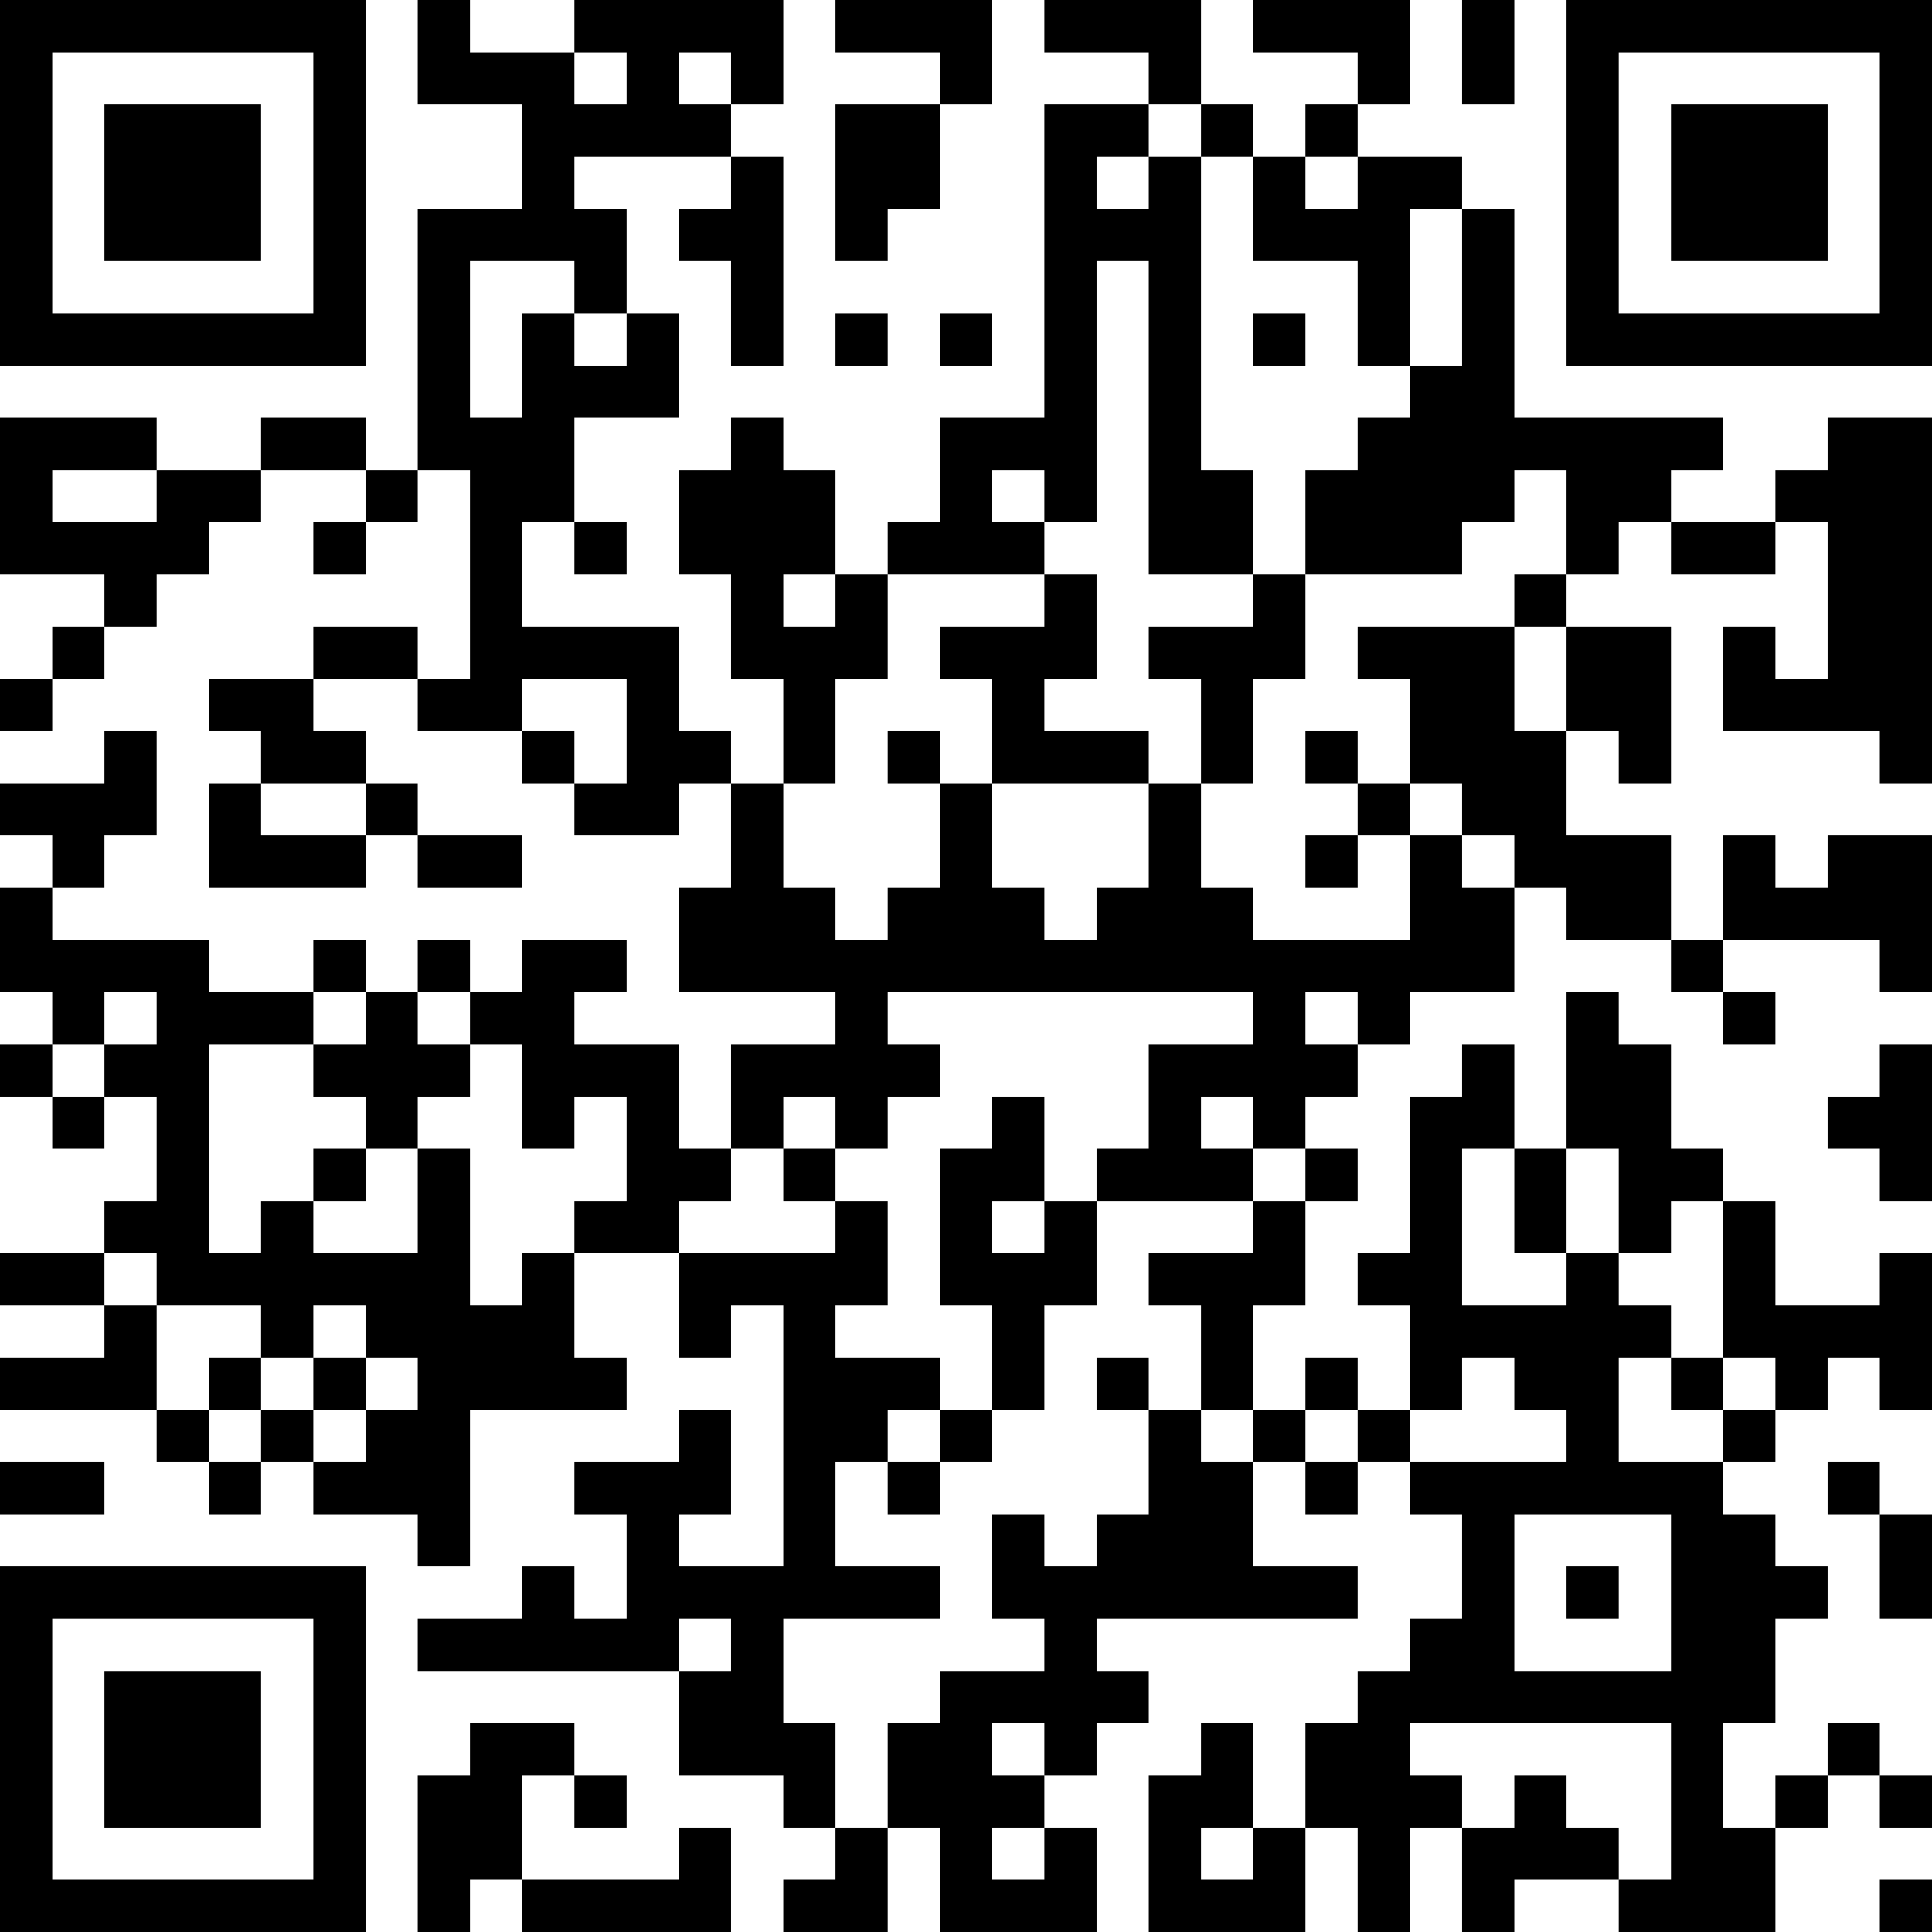 <?xml version="1.0" encoding="UTF-8"?>
<svg xmlns="http://www.w3.org/2000/svg" version="1.1" width="250" height="250" viewBox="0 0 250 250"><rect x="0" y="0" width="250" height="250" fill="#ffffff"/><g transform="scale(6.757)"><g transform="translate(0,0)"><path fill-rule="evenodd" d="M8 0L8 2L10 2L10 4L8 4L8 9L7 9L7 8L5 8L5 9L3 9L3 8L0 8L0 11L2 11L2 12L1 12L1 13L0 13L0 14L1 14L1 13L2 13L2 12L3 12L3 11L4 11L4 10L5 10L5 9L7 9L7 10L6 10L6 11L7 11L7 10L8 10L8 9L9 9L9 13L8 13L8 12L6 12L6 13L4 13L4 14L5 14L5 15L4 15L4 17L7 17L7 16L8 16L8 17L10 17L10 16L8 16L8 15L7 15L7 14L6 14L6 13L8 13L8 14L10 14L10 15L11 15L11 16L13 16L13 15L14 15L14 17L13 17L13 19L16 19L16 20L14 20L14 22L13 22L13 20L11 20L11 19L12 19L12 18L10 18L10 19L9 19L9 18L8 18L8 19L7 19L7 18L6 18L6 19L4 19L4 18L1 18L1 17L2 17L2 16L3 16L3 14L2 14L2 15L0 15L0 16L1 16L1 17L0 17L0 19L1 19L1 20L0 20L0 21L1 21L1 22L2 22L2 21L3 21L3 23L2 23L2 24L0 24L0 25L2 25L2 26L0 26L0 27L3 27L3 28L4 28L4 29L5 29L5 28L6 28L6 29L8 29L8 30L9 30L9 27L12 27L12 26L11 26L11 24L13 24L13 26L14 26L14 25L15 25L15 30L13 30L13 29L14 29L14 27L13 27L13 28L11 28L11 29L12 29L12 31L11 31L11 30L10 30L10 31L8 31L8 32L13 32L13 34L15 34L15 35L16 35L16 36L15 36L15 37L17 37L17 35L18 35L18 37L21 37L21 35L20 35L20 34L21 34L21 33L22 33L22 32L21 32L21 31L26 31L26 30L24 30L24 28L25 28L25 29L26 29L26 28L27 28L27 29L28 29L28 31L27 31L27 32L26 32L26 33L25 33L25 35L24 35L24 33L23 33L23 34L22 34L22 37L25 37L25 35L26 35L26 37L27 37L27 35L28 35L28 37L29 37L29 36L31 36L31 37L34 37L34 35L35 35L35 34L36 34L36 35L37 35L37 34L36 34L36 33L35 33L35 34L34 34L34 35L33 35L33 33L34 33L34 31L35 31L35 30L34 30L34 29L33 29L33 28L34 28L34 27L35 27L35 26L36 26L36 27L37 27L37 24L36 24L36 25L34 25L34 23L33 23L33 22L32 22L32 20L31 20L31 19L30 19L30 22L29 22L29 20L28 20L28 21L27 21L27 24L26 24L26 25L27 25L27 27L26 27L26 26L25 26L25 27L24 27L24 25L25 25L25 23L26 23L26 22L25 22L25 21L26 21L26 20L27 20L27 19L29 19L29 17L30 17L30 18L32 18L32 19L33 19L33 20L34 20L34 19L33 19L33 18L36 18L36 19L37 19L37 16L35 16L35 17L34 17L34 16L33 16L33 18L32 18L32 16L30 16L30 14L31 14L31 15L32 15L32 12L30 12L30 11L31 11L31 10L32 10L32 11L34 11L34 10L35 10L35 13L34 13L34 12L33 12L33 14L36 14L36 15L37 15L37 8L35 8L35 9L34 9L34 10L32 10L32 9L33 9L33 8L29 8L29 4L28 4L28 3L26 3L26 2L27 2L27 0L24 0L24 1L26 1L26 2L25 2L25 3L24 3L24 2L23 2L23 0L20 0L20 1L22 1L22 2L20 2L20 8L18 8L18 10L17 10L17 11L16 11L16 9L15 9L15 8L14 8L14 9L13 9L13 11L14 11L14 13L15 13L15 15L14 15L14 14L13 14L13 12L10 12L10 10L11 10L11 11L12 11L12 10L11 10L11 8L13 8L13 6L12 6L12 4L11 4L11 3L14 3L14 4L13 4L13 5L14 5L14 7L15 7L15 3L14 3L14 2L15 2L15 0L11 0L11 1L9 1L9 0ZM16 0L16 1L18 1L18 2L16 2L16 5L17 5L17 4L18 4L18 2L19 2L19 0ZM28 0L28 2L29 2L29 0ZM11 1L11 2L12 2L12 1ZM13 1L13 2L14 2L14 1ZM22 2L22 3L21 3L21 4L22 4L22 3L23 3L23 9L24 9L24 11L22 11L22 5L21 5L21 10L20 10L20 9L19 9L19 10L20 10L20 11L17 11L17 13L16 13L16 15L15 15L15 17L16 17L16 18L17 18L17 17L18 17L18 15L19 15L19 17L20 17L20 18L21 18L21 17L22 17L22 15L23 15L23 17L24 17L24 18L27 18L27 16L28 16L28 17L29 17L29 16L28 16L28 15L27 15L27 13L26 13L26 12L29 12L29 14L30 14L30 12L29 12L29 11L30 11L30 9L29 9L29 10L28 10L28 11L25 11L25 9L26 9L26 8L27 8L27 7L28 7L28 4L27 4L27 7L26 7L26 5L24 5L24 3L23 3L23 2ZM25 3L25 4L26 4L26 3ZM9 5L9 8L10 8L10 6L11 6L11 7L12 7L12 6L11 6L11 5ZM16 6L16 7L17 7L17 6ZM18 6L18 7L19 7L19 6ZM24 6L24 7L25 7L25 6ZM1 9L1 10L3 10L3 9ZM15 11L15 12L16 12L16 11ZM20 11L20 12L18 12L18 13L19 13L19 15L22 15L22 14L20 14L20 13L21 13L21 11ZM24 11L24 12L22 12L22 13L23 13L23 15L24 15L24 13L25 13L25 11ZM10 13L10 14L11 14L11 15L12 15L12 13ZM17 14L17 15L18 15L18 14ZM25 14L25 15L26 15L26 16L25 16L25 17L26 17L26 16L27 16L27 15L26 15L26 14ZM5 15L5 16L7 16L7 15ZM2 19L2 20L1 20L1 21L2 21L2 20L3 20L3 19ZM6 19L6 20L4 20L4 24L5 24L5 23L6 23L6 24L8 24L8 22L9 22L9 25L10 25L10 24L11 24L11 23L12 23L12 21L11 21L11 22L10 22L10 20L9 20L9 19L8 19L8 20L9 20L9 21L8 21L8 22L7 22L7 21L6 21L6 20L7 20L7 19ZM17 19L17 20L18 20L18 21L17 21L17 22L16 22L16 21L15 21L15 22L14 22L14 23L13 23L13 24L16 24L16 23L17 23L17 25L16 25L16 26L18 26L18 27L17 27L17 28L16 28L16 30L18 30L18 31L15 31L15 33L16 33L16 35L17 35L17 33L18 33L18 32L20 32L20 31L19 31L19 29L20 29L20 30L21 30L21 29L22 29L22 27L23 27L23 28L24 28L24 27L23 27L23 25L22 25L22 24L24 24L24 23L25 23L25 22L24 22L24 21L23 21L23 22L24 22L24 23L21 23L21 22L22 22L22 20L24 20L24 19ZM25 19L25 20L26 20L26 19ZM36 20L36 21L35 21L35 22L36 22L36 23L37 23L37 20ZM19 21L19 22L18 22L18 25L19 25L19 27L18 27L18 28L17 28L17 29L18 29L18 28L19 28L19 27L20 27L20 25L21 25L21 23L20 23L20 21ZM6 22L6 23L7 23L7 22ZM15 22L15 23L16 23L16 22ZM28 22L28 25L30 25L30 24L31 24L31 25L32 25L32 26L31 26L31 28L33 28L33 27L34 27L34 26L33 26L33 23L32 23L32 24L31 24L31 22L30 22L30 24L29 24L29 22ZM19 23L19 24L20 24L20 23ZM2 24L2 25L3 25L3 27L4 27L4 28L5 28L5 27L6 27L6 28L7 28L7 27L8 27L8 26L7 26L7 25L6 25L6 26L5 26L5 25L3 25L3 24ZM4 26L4 27L5 27L5 26ZM6 26L6 27L7 27L7 26ZM21 26L21 27L22 27L22 26ZM28 26L28 27L27 27L27 28L30 28L30 27L29 27L29 26ZM32 26L32 27L33 27L33 26ZM25 27L25 28L26 28L26 27ZM0 28L0 29L2 29L2 28ZM35 28L35 29L36 29L36 31L37 31L37 29L36 29L36 28ZM29 29L29 32L32 32L32 29ZM30 30L30 31L31 31L31 30ZM13 31L13 32L14 32L14 31ZM9 33L9 34L8 34L8 37L9 37L9 36L10 36L10 37L14 37L14 35L13 35L13 36L10 36L10 34L11 34L11 35L12 35L12 34L11 34L11 33ZM19 33L19 34L20 34L20 33ZM27 33L27 34L28 34L28 35L29 35L29 34L30 34L30 35L31 35L31 36L32 36L32 33ZM19 35L19 36L20 36L20 35ZM23 35L23 36L24 36L24 35ZM36 36L36 37L37 37L37 36ZM0 0L0 7L7 7L7 0ZM1 1L1 6L6 6L6 1ZM2 2L2 5L5 5L5 2ZM30 0L30 7L37 7L37 0ZM31 1L31 6L36 6L36 1ZM32 2L32 5L35 5L35 2ZM0 30L0 37L7 37L7 30ZM1 31L1 36L6 36L6 31ZM2 32L2 35L5 35L5 32Z" fill="#000000"/></g></g></svg>
